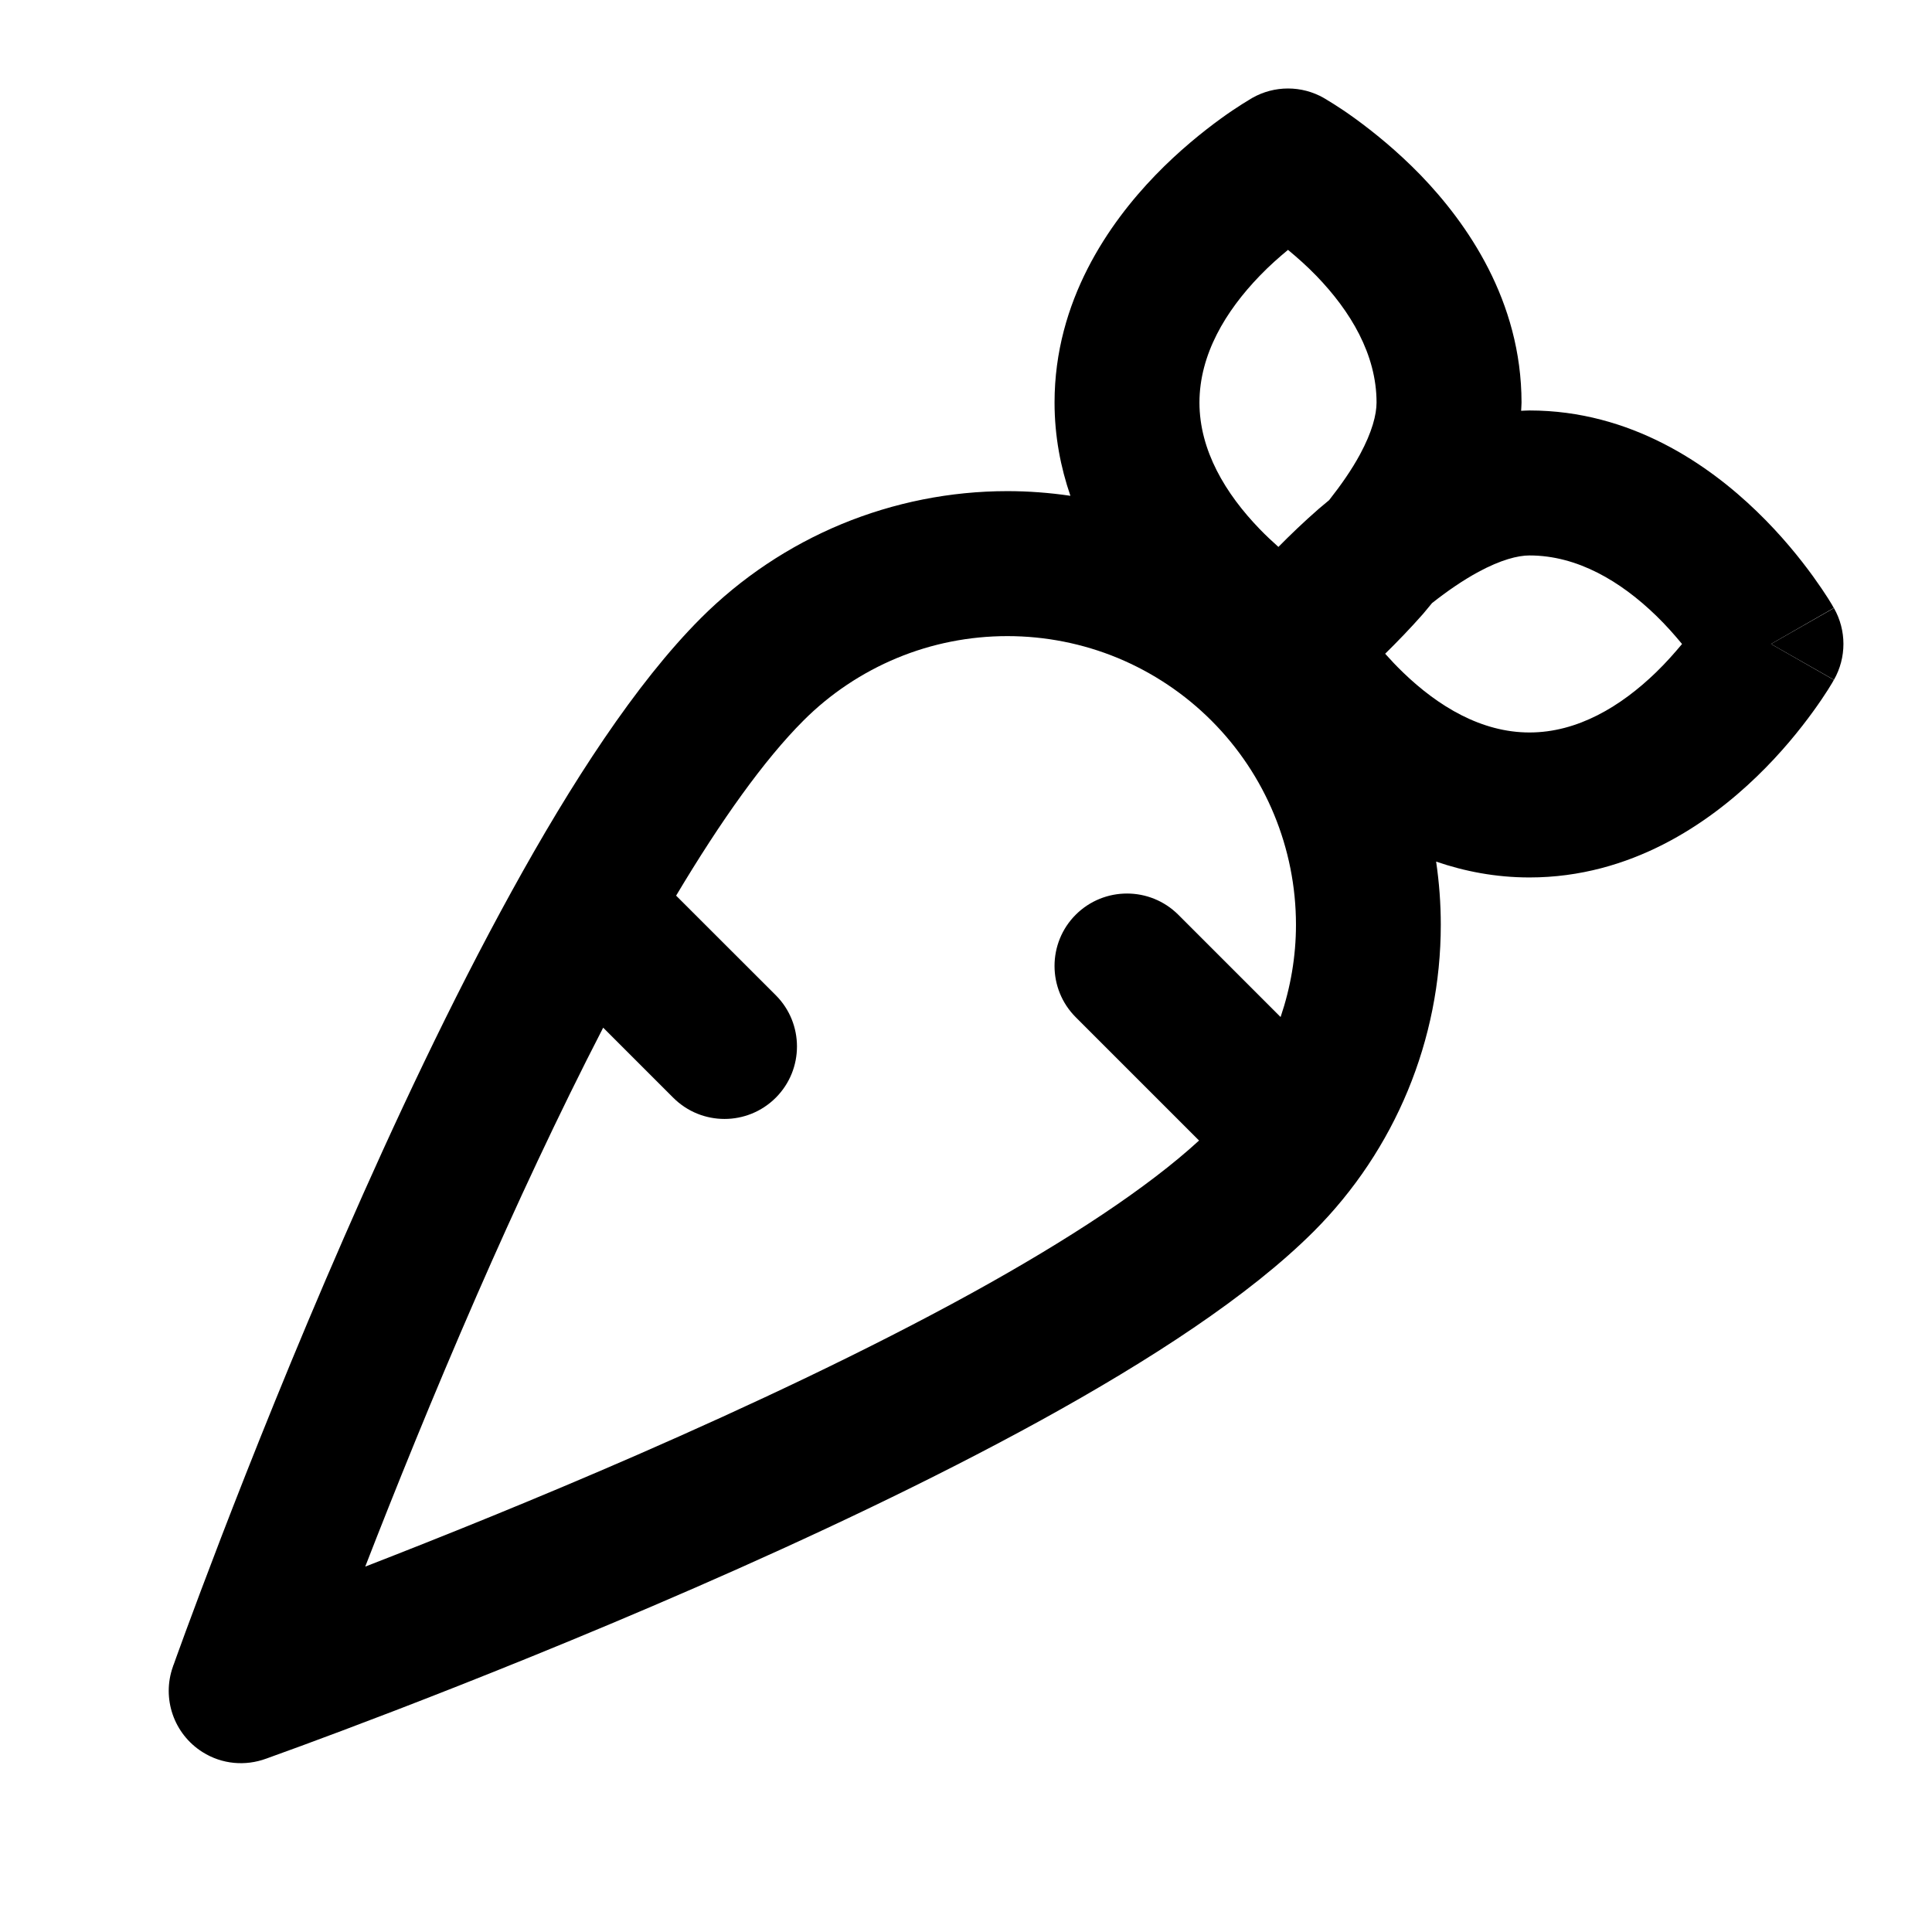 <svg width="24" height="24" viewBox="0 0 24 24" fill="none" xmlns="http://www.w3.org/2000/svg">
    <g>
        <path fill-rule="evenodd" clip-rule="evenodd"
              d="M15.555 1.217C15.831 1.06 16.169 1.06 16.445 1.217L16.446 1.218L16.448 1.219C16.449 1.22 16.45 1.221 16.451 1.221C16.454 1.223 16.457 1.224 16.46 1.226C16.467 1.23 16.476 1.236 16.486 1.242C16.507 1.254 16.535 1.271 16.569 1.293C16.638 1.336 16.731 1.398 16.841 1.478C17.059 1.637 17.352 1.871 17.648 2.176C18.223 2.772 18.9 3.736 18.901 5C18.901 5.034 18.897 5.069 18.896 5.103C18.93 5.102 18.965 5.099 19 5.099C20.263 5.099 21.227 5.776 21.823 6.352C22.129 6.647 22.363 6.94 22.522 7.159C22.601 7.269 22.664 7.362 22.707 7.43C22.729 7.464 22.745 7.492 22.758 7.513C22.764 7.524 22.77 7.533 22.773 7.54C22.775 7.543 22.777 7.546 22.778 7.548C22.779 7.549 22.78 7.551 22.78 7.551L22.781 7.552L22 8L22.781 8.446L22.78 8.448C22.78 8.449 22.779 8.45 22.778 8.451C22.777 8.453 22.775 8.456 22.773 8.46C22.77 8.466 22.764 8.476 22.758 8.486C22.745 8.507 22.729 8.535 22.707 8.569C22.664 8.637 22.601 8.731 22.522 8.84C22.363 9.059 22.129 9.352 21.823 9.647C21.227 10.223 20.263 10.9 19 10.9C18.579 10.9 18.192 10.824 17.84 10.703C17.878 10.961 17.898 11.223 17.898 11.488C17.898 12.916 17.331 14.285 16.321 15.296C15.515 16.102 14.273 16.904 12.935 17.641C11.579 18.387 10.056 19.103 8.635 19.723C7.212 20.344 5.88 20.875 4.905 21.25C4.418 21.437 4.018 21.587 3.74 21.689C3.602 21.74 3.492 21.779 3.418 21.806C3.381 21.82 3.353 21.83 3.333 21.837C3.324 21.84 3.316 21.843 3.311 21.845C3.308 21.846 3.306 21.847 3.305 21.847C3.049 21.941 2.758 21.918 2.516 21.765C2.16 21.541 2.007 21.1 2.148 20.704L2.149 20.702C2.149 20.701 2.15 20.698 2.15 20.696C2.152 20.691 2.156 20.683 2.159 20.674C2.166 20.654 2.176 20.625 2.19 20.587C2.216 20.513 2.256 20.405 2.307 20.266C2.409 19.988 2.559 19.589 2.746 19.101C3.121 18.127 3.651 16.795 4.273 15.373C4.893 13.952 5.609 12.428 6.357 11.071C7.094 9.732 7.898 8.488 8.706 7.679C9.206 7.179 9.8 6.782 10.453 6.511C11.106 6.241 11.807 6.101 12.514 6.101C12.776 6.101 13.038 6.121 13.297 6.159C13.176 5.807 13.1 5.42 13.1 5C13.1 3.736 13.777 2.772 14.353 2.176C14.648 1.871 14.941 1.637 15.159 1.478C15.269 1.398 15.363 1.336 15.431 1.293C15.465 1.271 15.493 1.254 15.514 1.242C15.524 1.236 15.533 1.23 15.54 1.226C15.543 1.224 15.547 1.223 15.549 1.221C15.55 1.221 15.551 1.22 15.552 1.219L15.553 1.218L15.555 1.217ZM12.514 7.902C12.043 7.902 11.577 7.994 11.143 8.174C10.708 8.355 10.312 8.619 9.98 8.952C9.493 9.439 8.956 10.193 8.399 11.126L9.637 12.363C9.988 12.714 9.988 13.285 9.637 13.636C9.285 13.988 8.715 13.988 8.363 13.636L7.493 12.766C6.939 13.839 6.404 14.99 5.922 16.093C5.373 17.35 4.896 18.537 4.537 19.461C5.462 19.102 6.653 18.624 7.914 18.074C9.308 17.465 10.778 16.775 12.068 16.065C13.272 15.402 14.262 14.75 14.895 14.168L13.363 12.636C13.012 12.285 13.012 11.714 13.363 11.363C13.715 11.012 14.285 11.012 14.637 11.363L15.908 12.634C16.032 12.268 16.099 11.882 16.099 11.488C16.099 10.537 15.721 9.624 15.049 8.952C14.716 8.619 14.321 8.355 13.886 8.174C13.451 7.994 12.984 7.902 12.514 7.902ZM19 6.9C18.854 6.9 18.642 6.955 18.366 7.104C18.174 7.208 17.979 7.342 17.789 7.492C17.751 7.537 17.715 7.583 17.678 7.626C17.516 7.81 17.354 7.976 17.207 8.121C17.274 8.196 17.348 8.275 17.428 8.352C17.867 8.776 18.403 9.099 19 9.099C19.597 9.099 20.134 8.776 20.572 8.352C20.696 8.232 20.803 8.11 20.895 8C20.803 7.889 20.696 7.767 20.572 7.647C20.134 7.223 19.597 6.9 19 6.9ZM16 3.104C15.889 3.196 15.767 3.303 15.648 3.427C15.224 3.866 14.901 4.403 14.9 5C14.9 5.596 15.224 6.133 15.648 6.572C15.726 6.653 15.805 6.726 15.881 6.794C16.027 6.646 16.195 6.484 16.382 6.321C16.424 6.285 16.467 6.249 16.511 6.213C16.659 6.025 16.793 5.833 16.896 5.642C17.044 5.367 17.1 5.152 17.1 5C17.1 4.403 16.777 3.866 16.353 3.427C16.233 3.303 16.111 3.196 16 3.104Z"
              fill="currentColor"/>
        <path d="M22.782 7.554C22.939 7.83 22.939 8.169 22.782 8.445L22 8L22.782 7.554Z"
              fill="currentColor"/>
    </g>
</svg>

